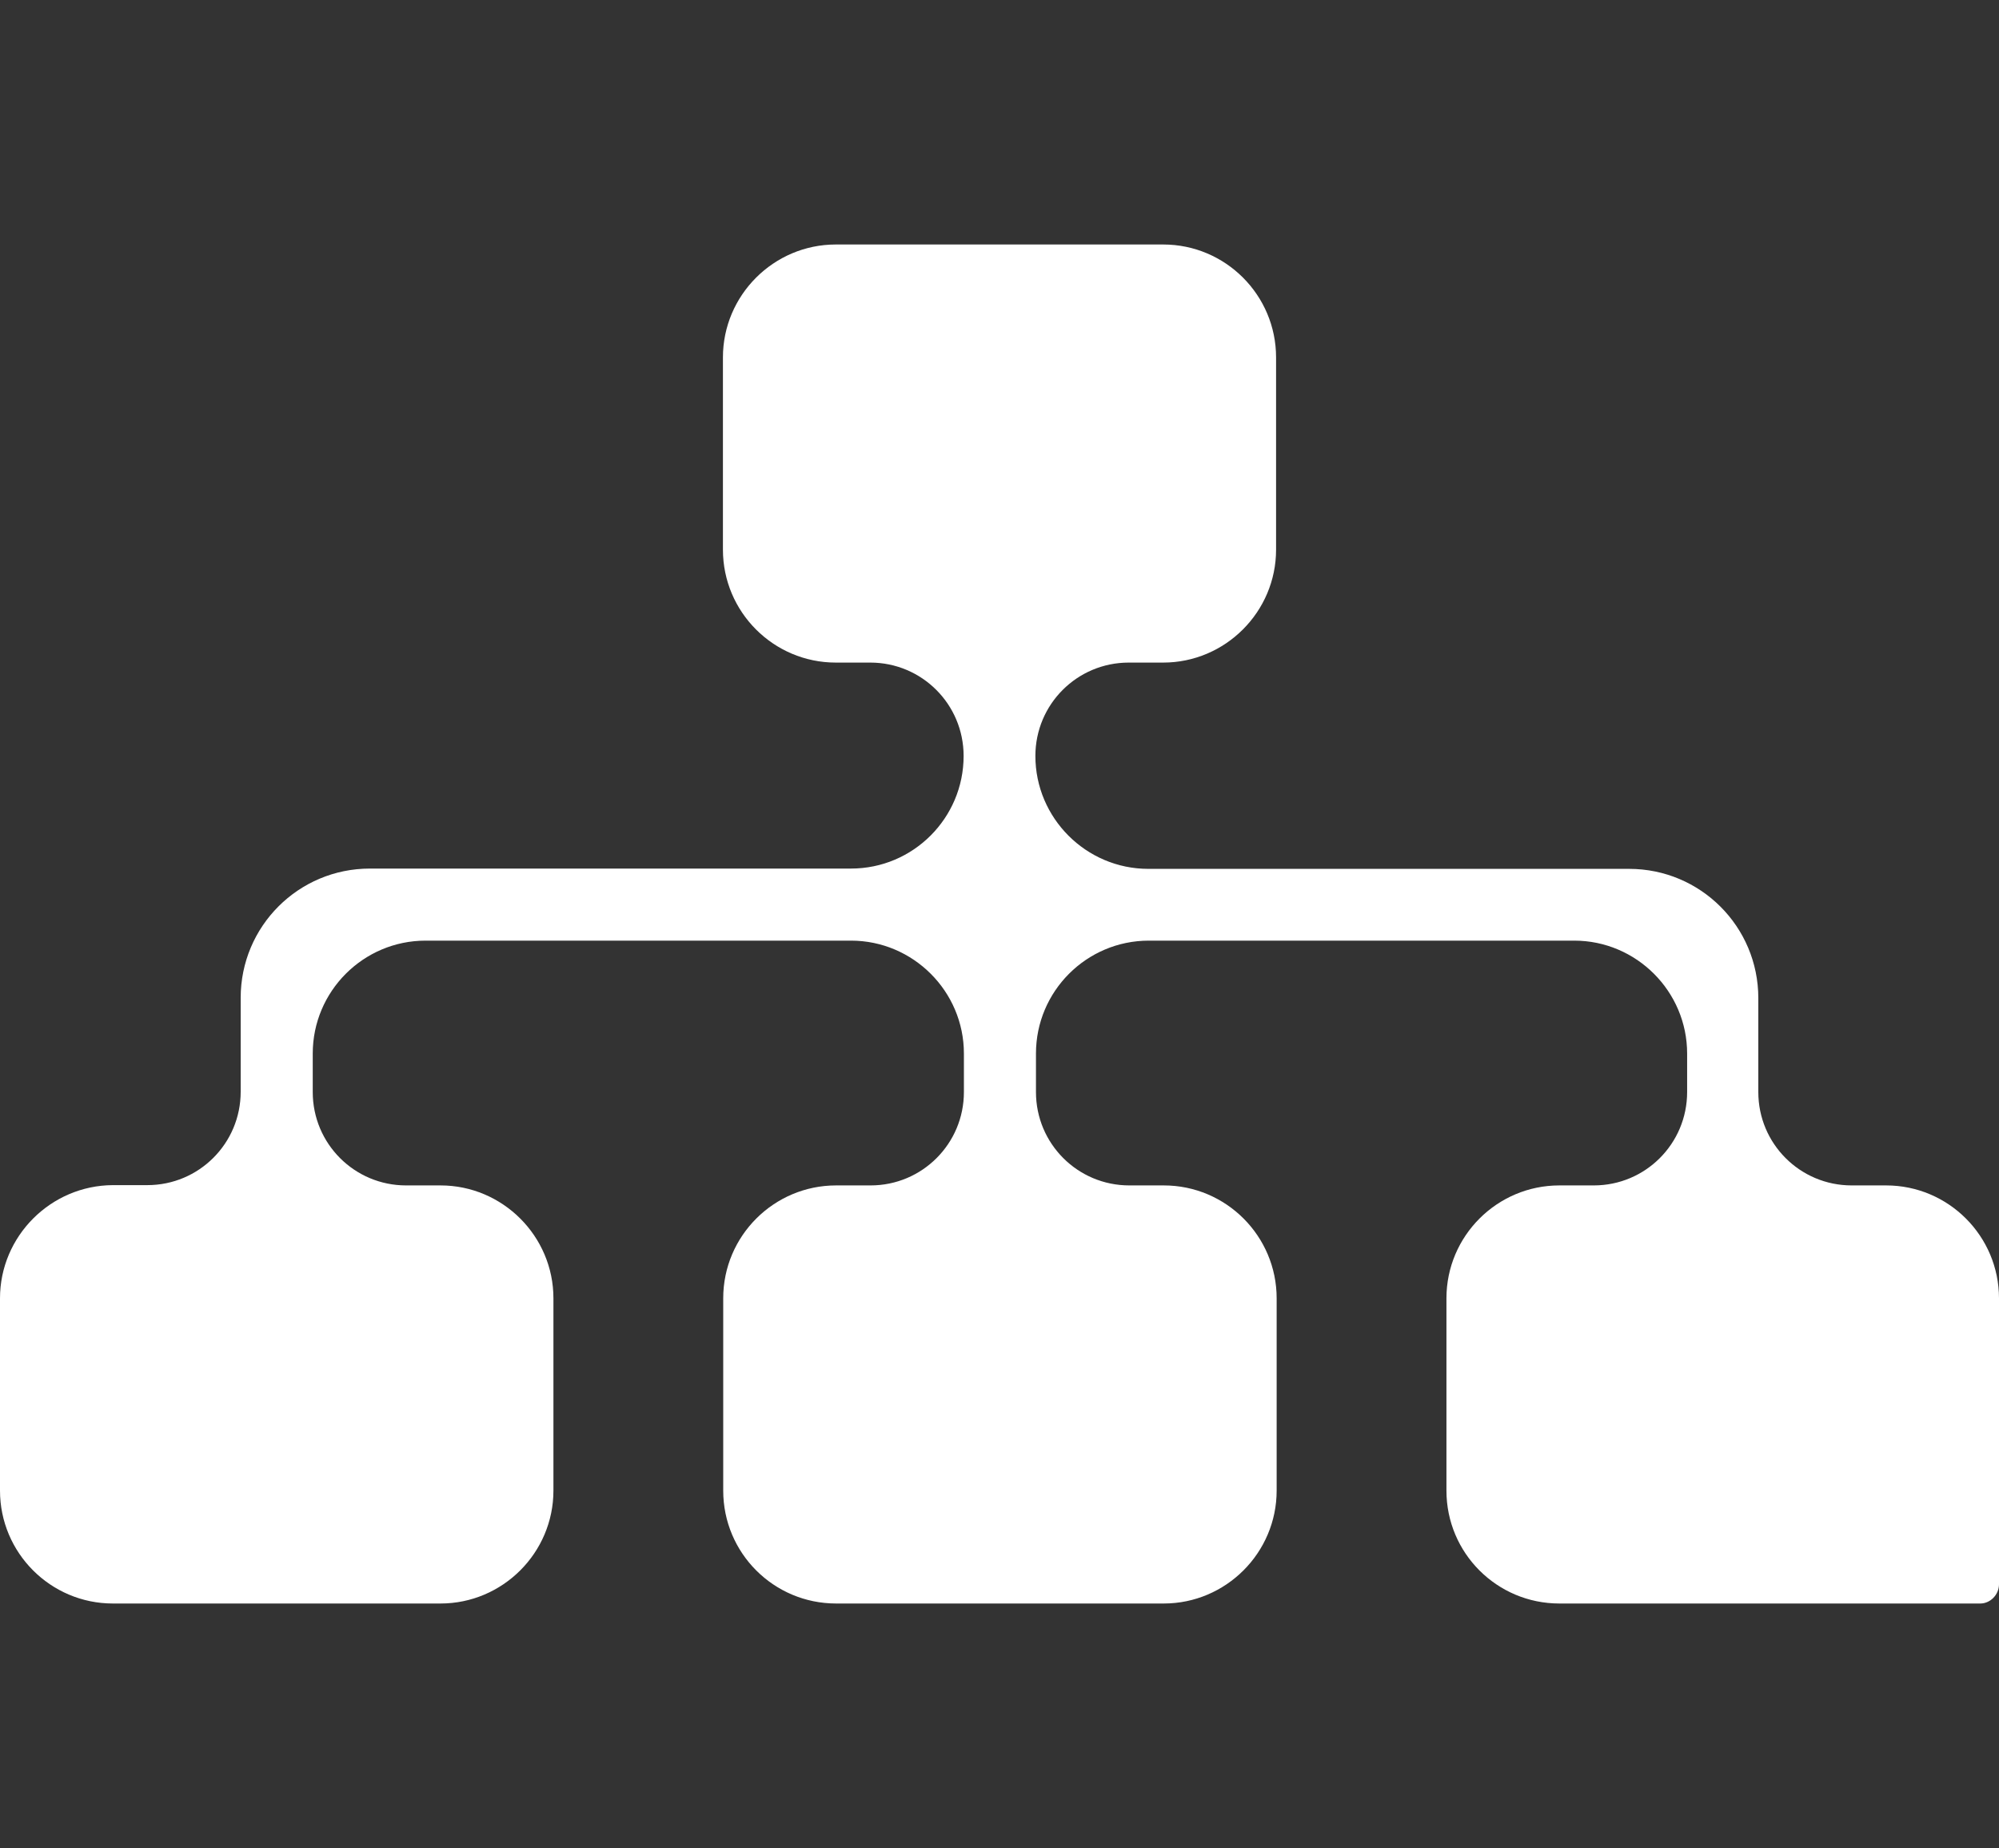 <svg xmlns="http://www.w3.org/2000/svg" xmlns:xlink="http://www.w3.org/1999/xlink" id="Layer_1" x="0px" y="0px" viewBox="0 0 68.52 63.35" style="enable-background:new 0 0 68.52 63.35;" xml:space="preserve"><rect x="0" y="0" width="68.52" height="63.35" fill="#333333" stroke="none"/><style type="text/css">	.st0{fill:#FFFFFF;}</style><path class="st0" d="M68.52,54.3v-9.8c0-2.13-1.73-3.87-3.87-3.87h-1.18c-1.77,0-3.2-1.43-3.2-3.2v-3.22c0-2.45-1.98-4.43-4.43-4.43 H39.36c-2.13,0-3.87-1.74-3.87-3.87v0c0-1.77,1.43-3.2,3.2-3.2h1.18c2.13,0,3.87-1.74,3.87-3.87v-6.59c0-2.13-1.73-3.87-3.87-3.87 H28.65c-2.13,0-3.87,1.74-3.87,3.87v6.59c0,2.13,1.73,3.87,3.87,3.87h1.18c1.77,0,3.2,1.43,3.2,3.2v0c0,2.13-1.73,3.86-3.86,3.86 H12.68c-2.45,0-4.43,1.98-4.43,4.43v3.22c0,1.77-1.43,3.2-3.2,3.2H3.87C1.74,40.63,0,42.37,0,44.5v6.59c0,2.13,1.73,3.87,3.87,3.87 h11.23c2.13,0,3.87-1.74,3.87-3.87V44.5c0-2.13-1.74-3.87-3.87-3.87h-1.18c-1.77,0-3.2-1.43-3.2-3.2v-1.32 c0-2.13,1.73-3.87,3.87-3.87h14.58c2.13,0,3.87,1.74,3.87,3.87v1.32c0,1.77-1.43,3.2-3.2,3.2h-1.18c-2.13,0-3.87,1.73-3.87,3.87 v6.59c0,2.14,1.73,3.87,3.87,3.87h11.23c2.13,0,3.87-1.74,3.87-3.87V44.5c0-2.13-1.73-3.87-3.87-3.87h-1.18 c-1.77,0-3.2-1.43-3.2-3.2v-1.32c0-2.13,1.73-3.87,3.87-3.87h14.58c2.13,0,3.87,1.74,3.87,3.87v1.32c0,1.77-1.43,3.2-3.2,3.2h-1.18 c-2.13,0-3.87,1.73-3.87,3.87v6.59c0,2.14,1.73,3.87,3.87,3.87h14.43C68.22,54.96,68.52,54.66,68.52,54.3"></path></svg>